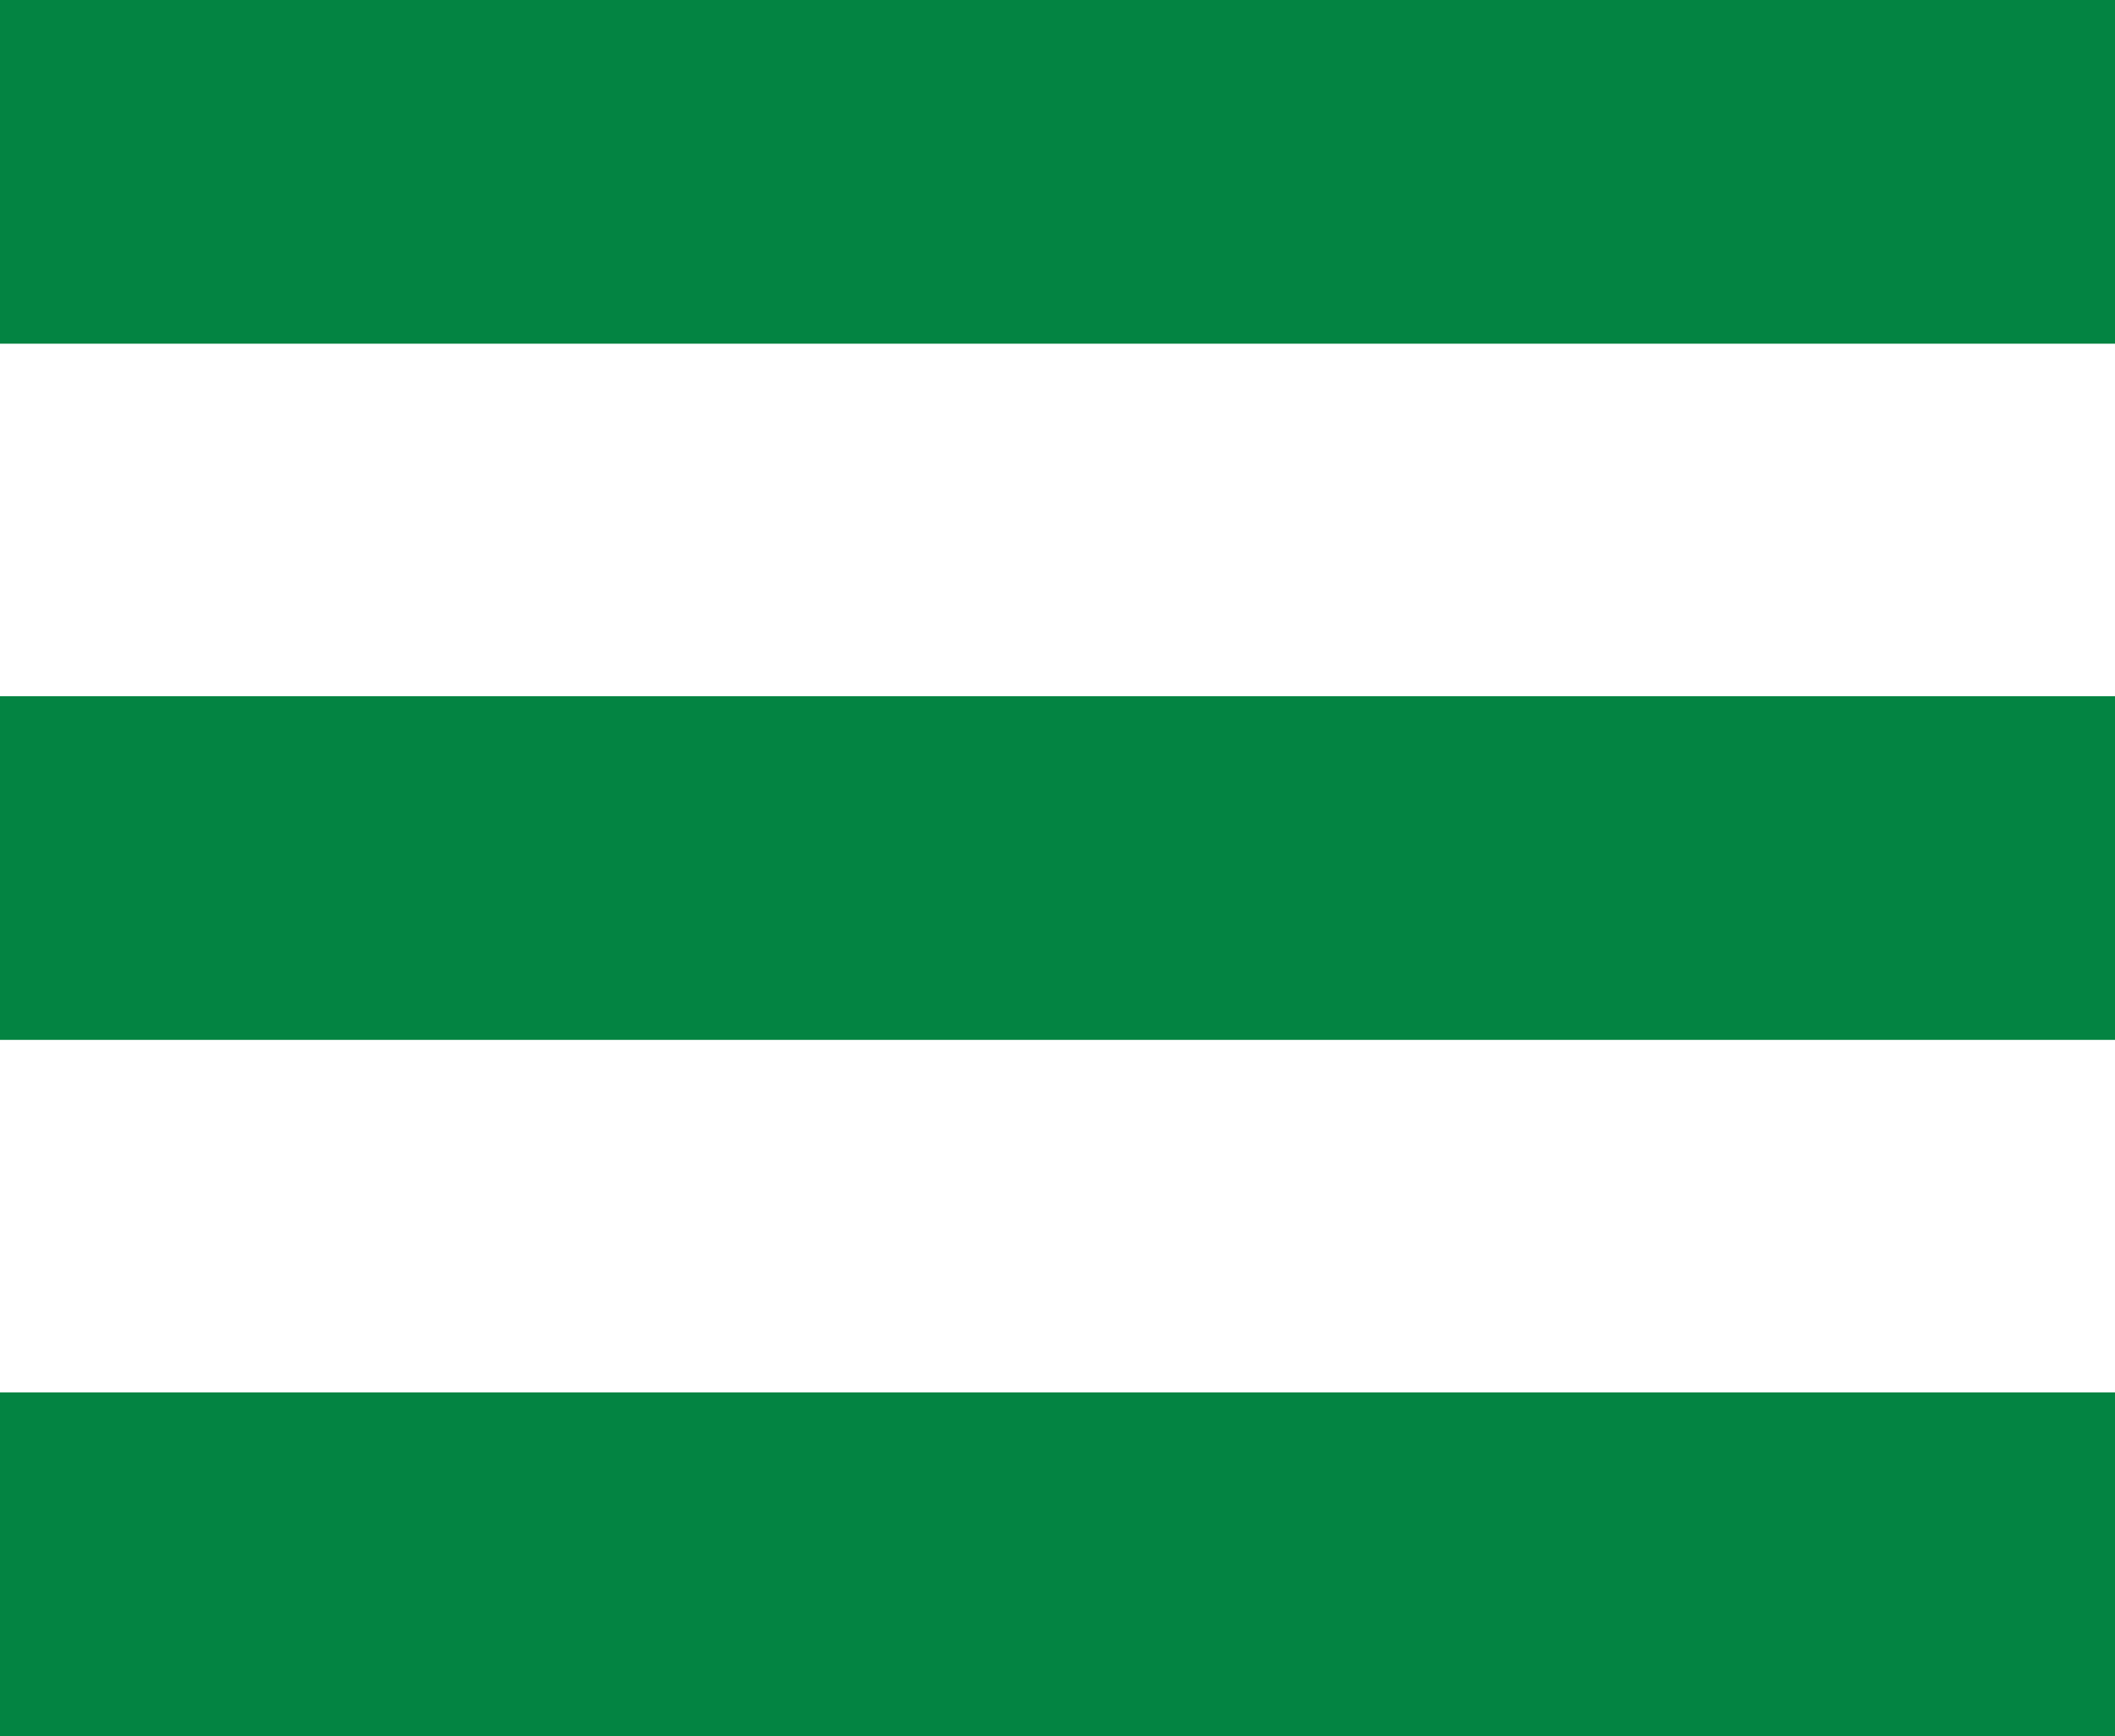 <?xml version="1.0" encoding="utf-8"?>
<!-- Generator: Adobe Illustrator 15.0.0, SVG Export Plug-In . SVG Version: 6.00 Build 0)  -->
<!DOCTYPE svg PUBLIC "-//W3C//DTD SVG 1.1//EN" "http://www.w3.org/Graphics/SVG/1.1/DTD/svg11.dtd">
<svg version="1.1" id="Layer_1" xmlns="http://www.w3.org/2000/svg" xmlns:xlink="http://www.w3.org/1999/xlink" x="0px" y="0px"
	 width="30px" height="24.625px" viewBox="0 0 30 24.625" enable-background="new 0 0 30 24.625" xml:space="preserve">
<rect fill="#038442" width="30" height="4.875"/>
<rect y="19.75" fill="#038442" width="30" height="4.875"/>
<rect y="9.875" fill="#038442" width="30" height="4.875"/>
</svg>
